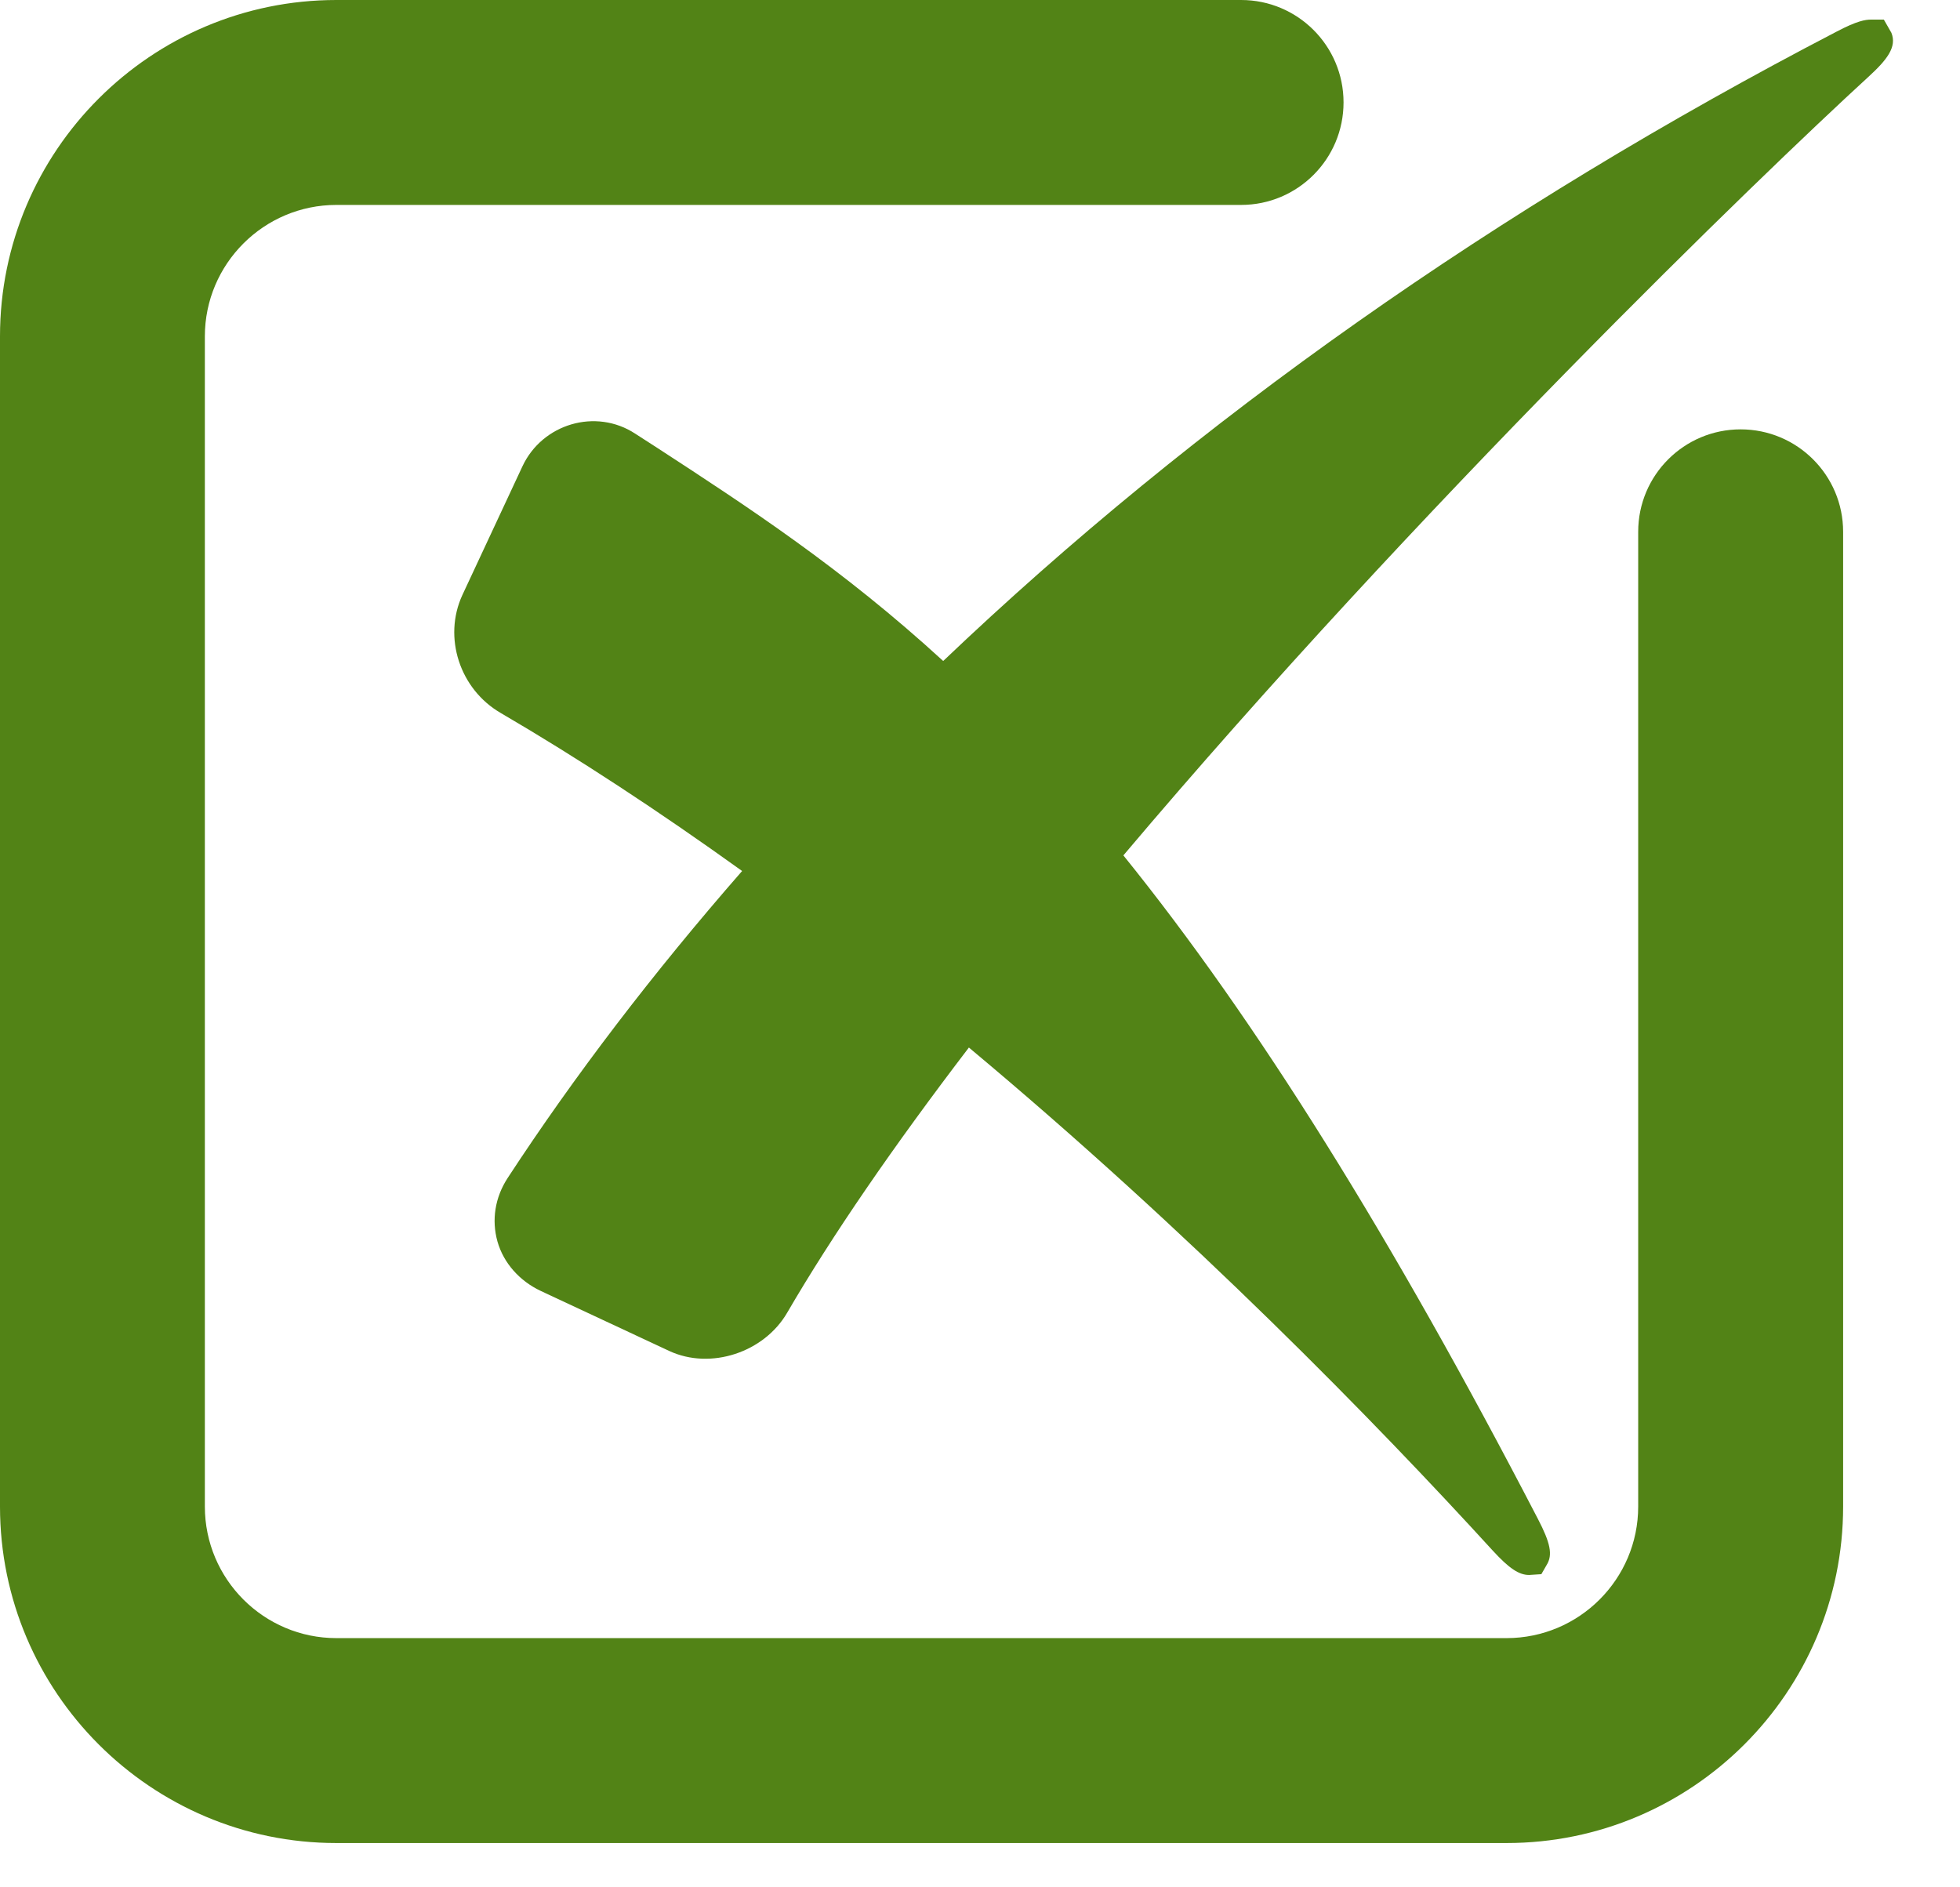 <svg width="27" height="26" viewBox="0 0 27 26" fill="none" xmlns="http://www.w3.org/2000/svg">
<path d="M20.753 25.39H4.634C2.079 25.39 0 23.311 0 20.754V4.634C0 2.078 2.079 0 4.634 0H17.097C17.876 0 18.508 0.631 18.508 1.411C18.508 2.191 17.876 2.823 17.097 2.823H4.634C3.635 2.823 2.822 3.635 2.822 4.634V20.754C2.822 21.755 3.635 22.567 4.634 22.567H20.753C21.753 22.567 22.567 21.755 22.567 20.754L22.567 7.326C22.567 6.546 23.199 5.915 23.978 5.915C24.757 5.915 25.39 6.546 25.39 7.326V20.754C25.39 23.311 23.31 25.39 20.753 25.39H20.753Z" fill="#528316"/>
<path d="M26.055 0.452L25.951 0.27H25.775C25.696 0.27 25.581 0.288 25.305 0.433C20.616 2.87 16.477 5.786 12.993 9.106C11.603 7.832 10.309 6.987 9.057 6.172L8.75 5.974C8.208 5.619 7.47 5.837 7.196 6.426L6.369 8.198C6.101 8.78 6.332 9.495 6.899 9.823C7.954 10.439 9.069 11.17 10.223 11.999C8.997 13.402 7.913 14.821 6.994 16.227C6.818 16.496 6.77 16.808 6.853 17.104C6.937 17.399 7.156 17.646 7.449 17.784L9.219 18.611C9.789 18.876 10.527 18.632 10.845 18.082C11.462 17.022 12.302 15.799 13.347 14.431C16.419 16.997 18.958 19.603 20.564 21.362C20.789 21.607 20.924 21.697 21.064 21.697L21.233 21.686L21.306 21.559C21.392 21.421 21.359 21.257 21.184 20.922C19.171 17.041 17.305 14.049 15.475 11.784C19.544 6.966 24.254 2.418 25.738 1.059C25.997 0.822 26.133 0.646 26.055 0.452L26.055 0.452Z" fill="#528316"/>
</svg>
